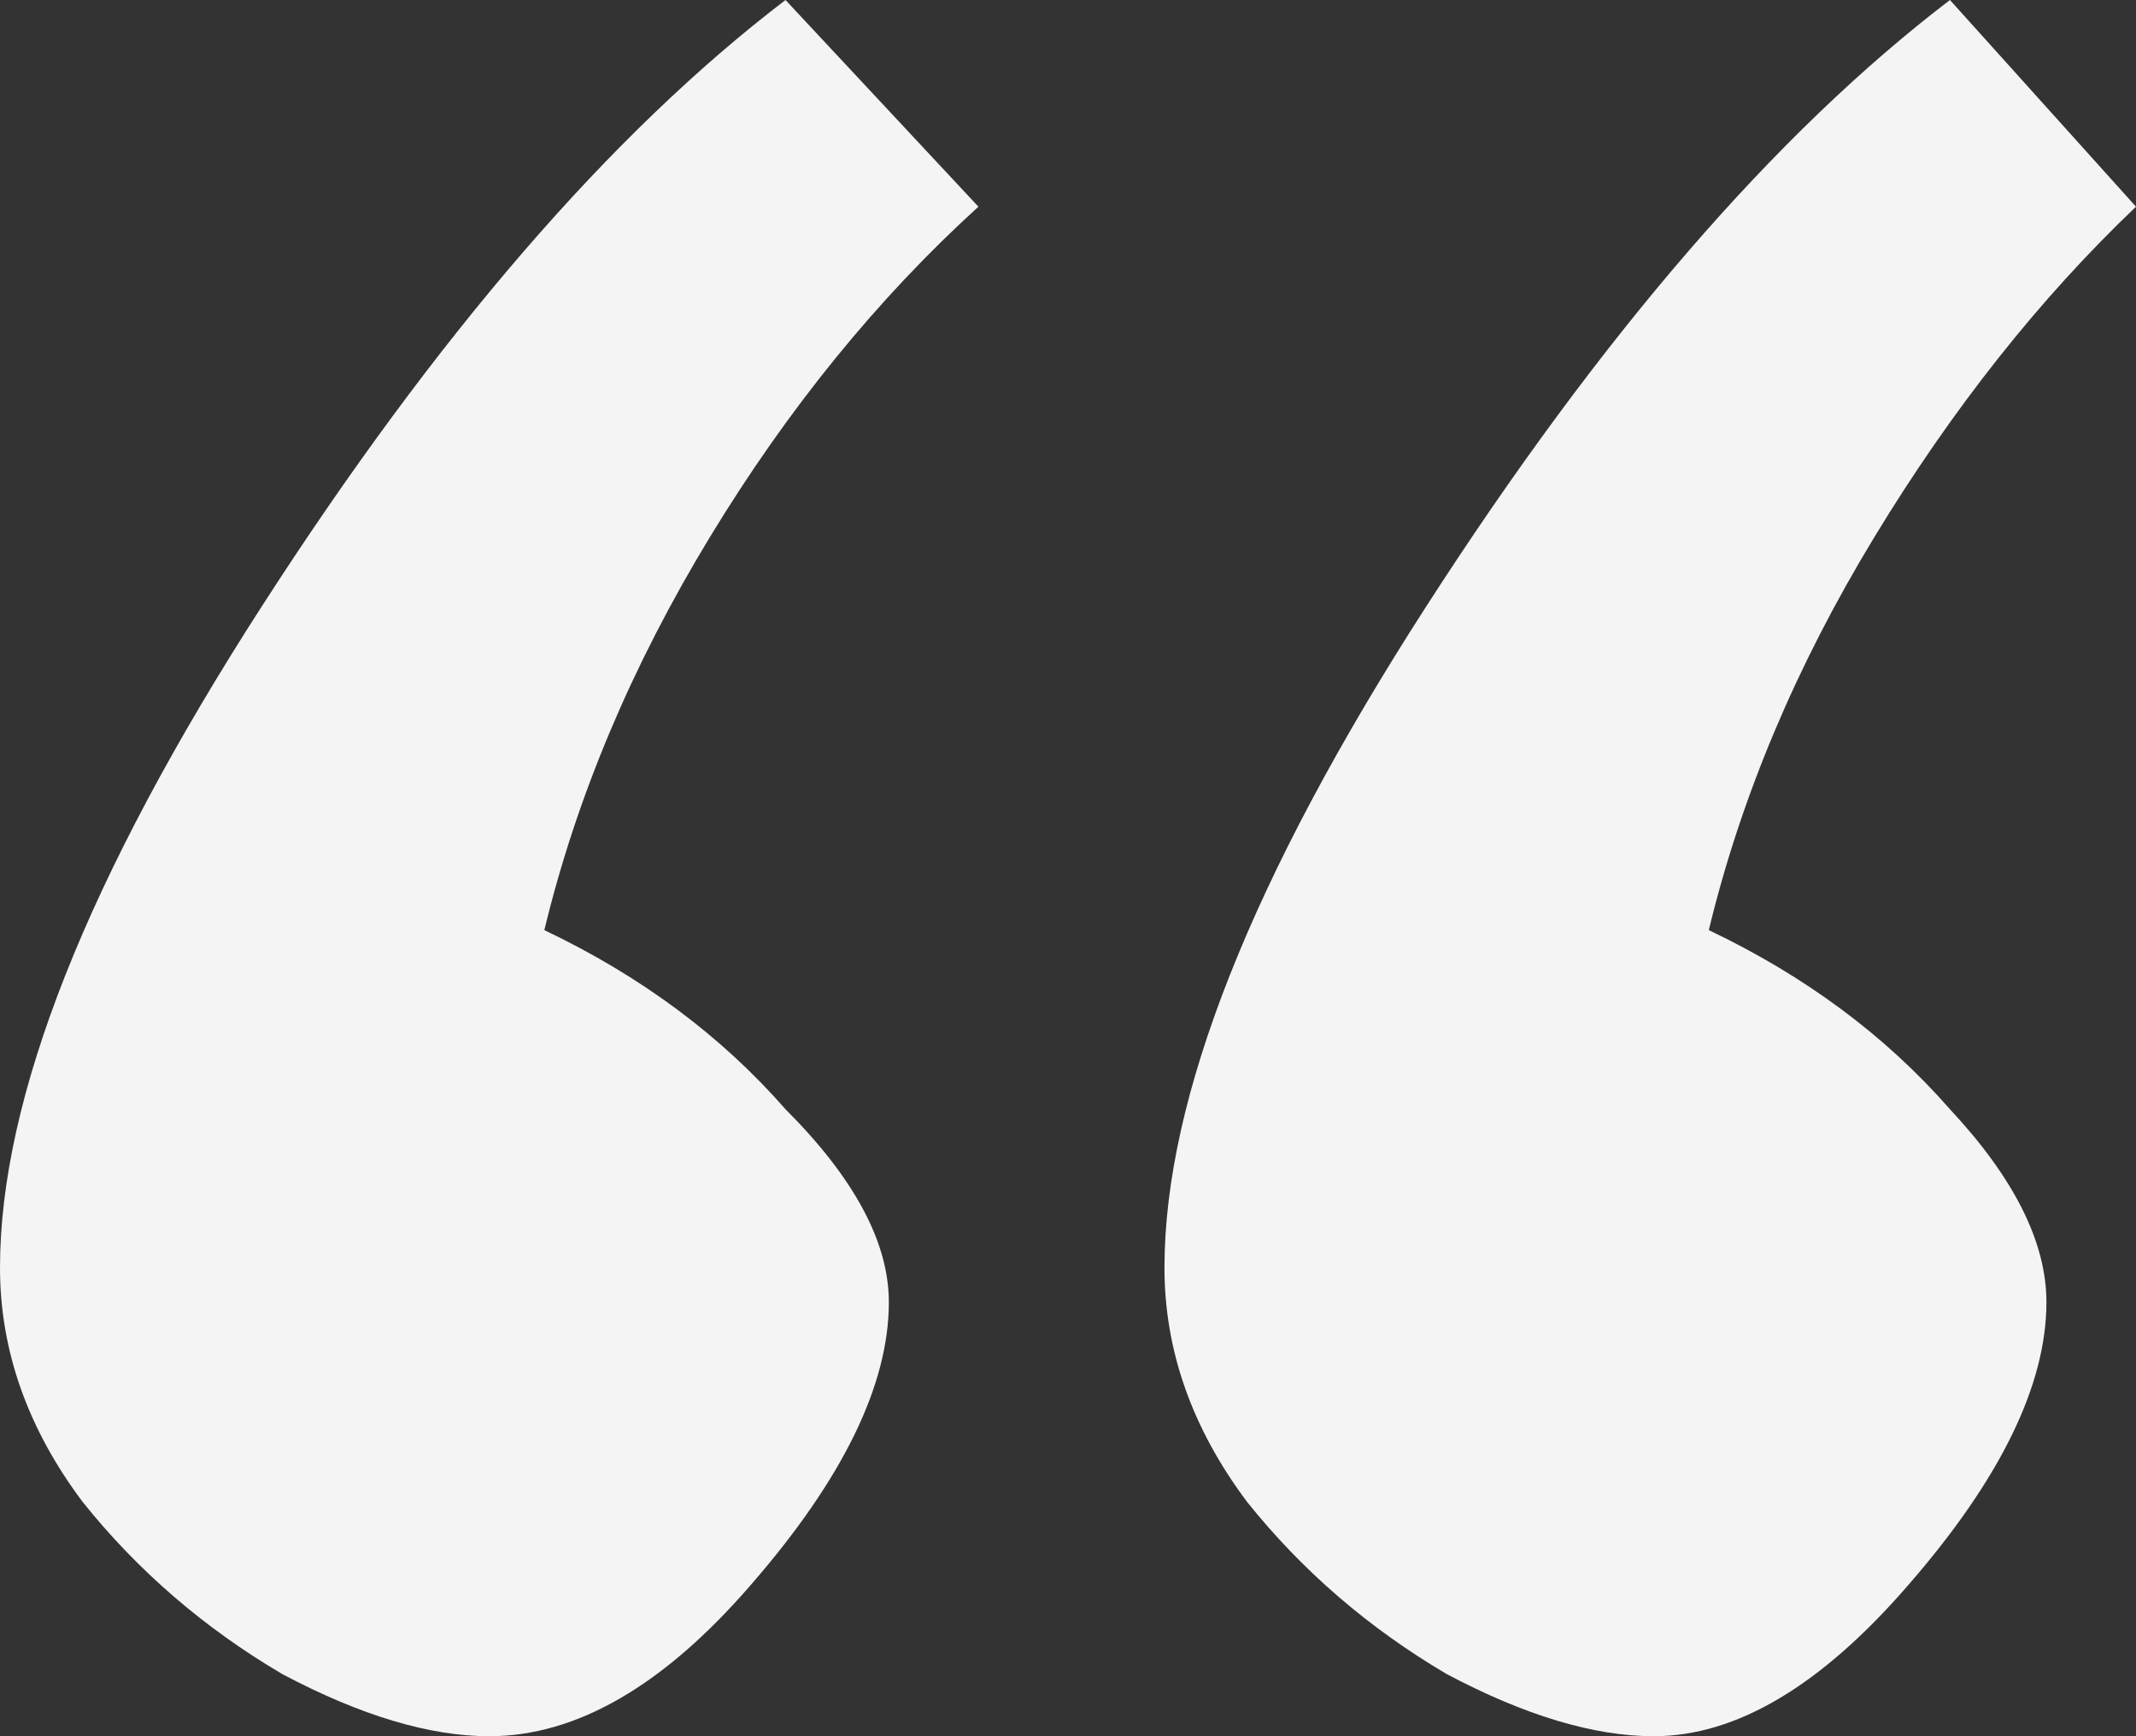 <svg xmlns="http://www.w3.org/2000/svg" width="155" height="126" viewBox="0 0 155 126" fill="none"><rect x="0" y="0" width="155" height="126" fill="#333333" stroke="none"/><path id="Vector" d="M0 92C0 79.667 6.333 63.667 19 44C31.667 24.333 44.333 9.667 57 0L71 15C63.667 21.667 57.167 29.667 51.5 39C45.833 48.333 41.833 57.833 39.5 67.5C46.5 70.833 52.333 75.167 57 80.5C62 85.5 64.5 90.167 64.5 94.5C64.5 100.5 61.167 107.333 54.5 115C48.167 122.333 41.833 126 35.5 126C31.167 126 26.167 124.5 20.5 121.5C14.833 118.167 10 114 6 109C2 103.667 0 98 0 92ZM155 15C148 21.667 141.667 29.667 136 39C130.333 48.333 126.333 57.833 124 67.5C131 70.833 136.833 75.167 141.5 80.5C146.167 85.5 148.5 90.167 148.5 94.5C148.5 100.5 145.167 107.333 138.5 115C132.167 122.333 126 126 120 126C115.667 126 110.667 124.5 105 121.5C99.333 118.167 94.5 114 90.5 109C86.5 103.667 84.5 98 84.5 92C84.5 79.667 90.833 63.667 103.5 44C116.167 24.333 128.833 9.667 141.5 0L155 15Z" fill="#F4F4F5"></path></svg>